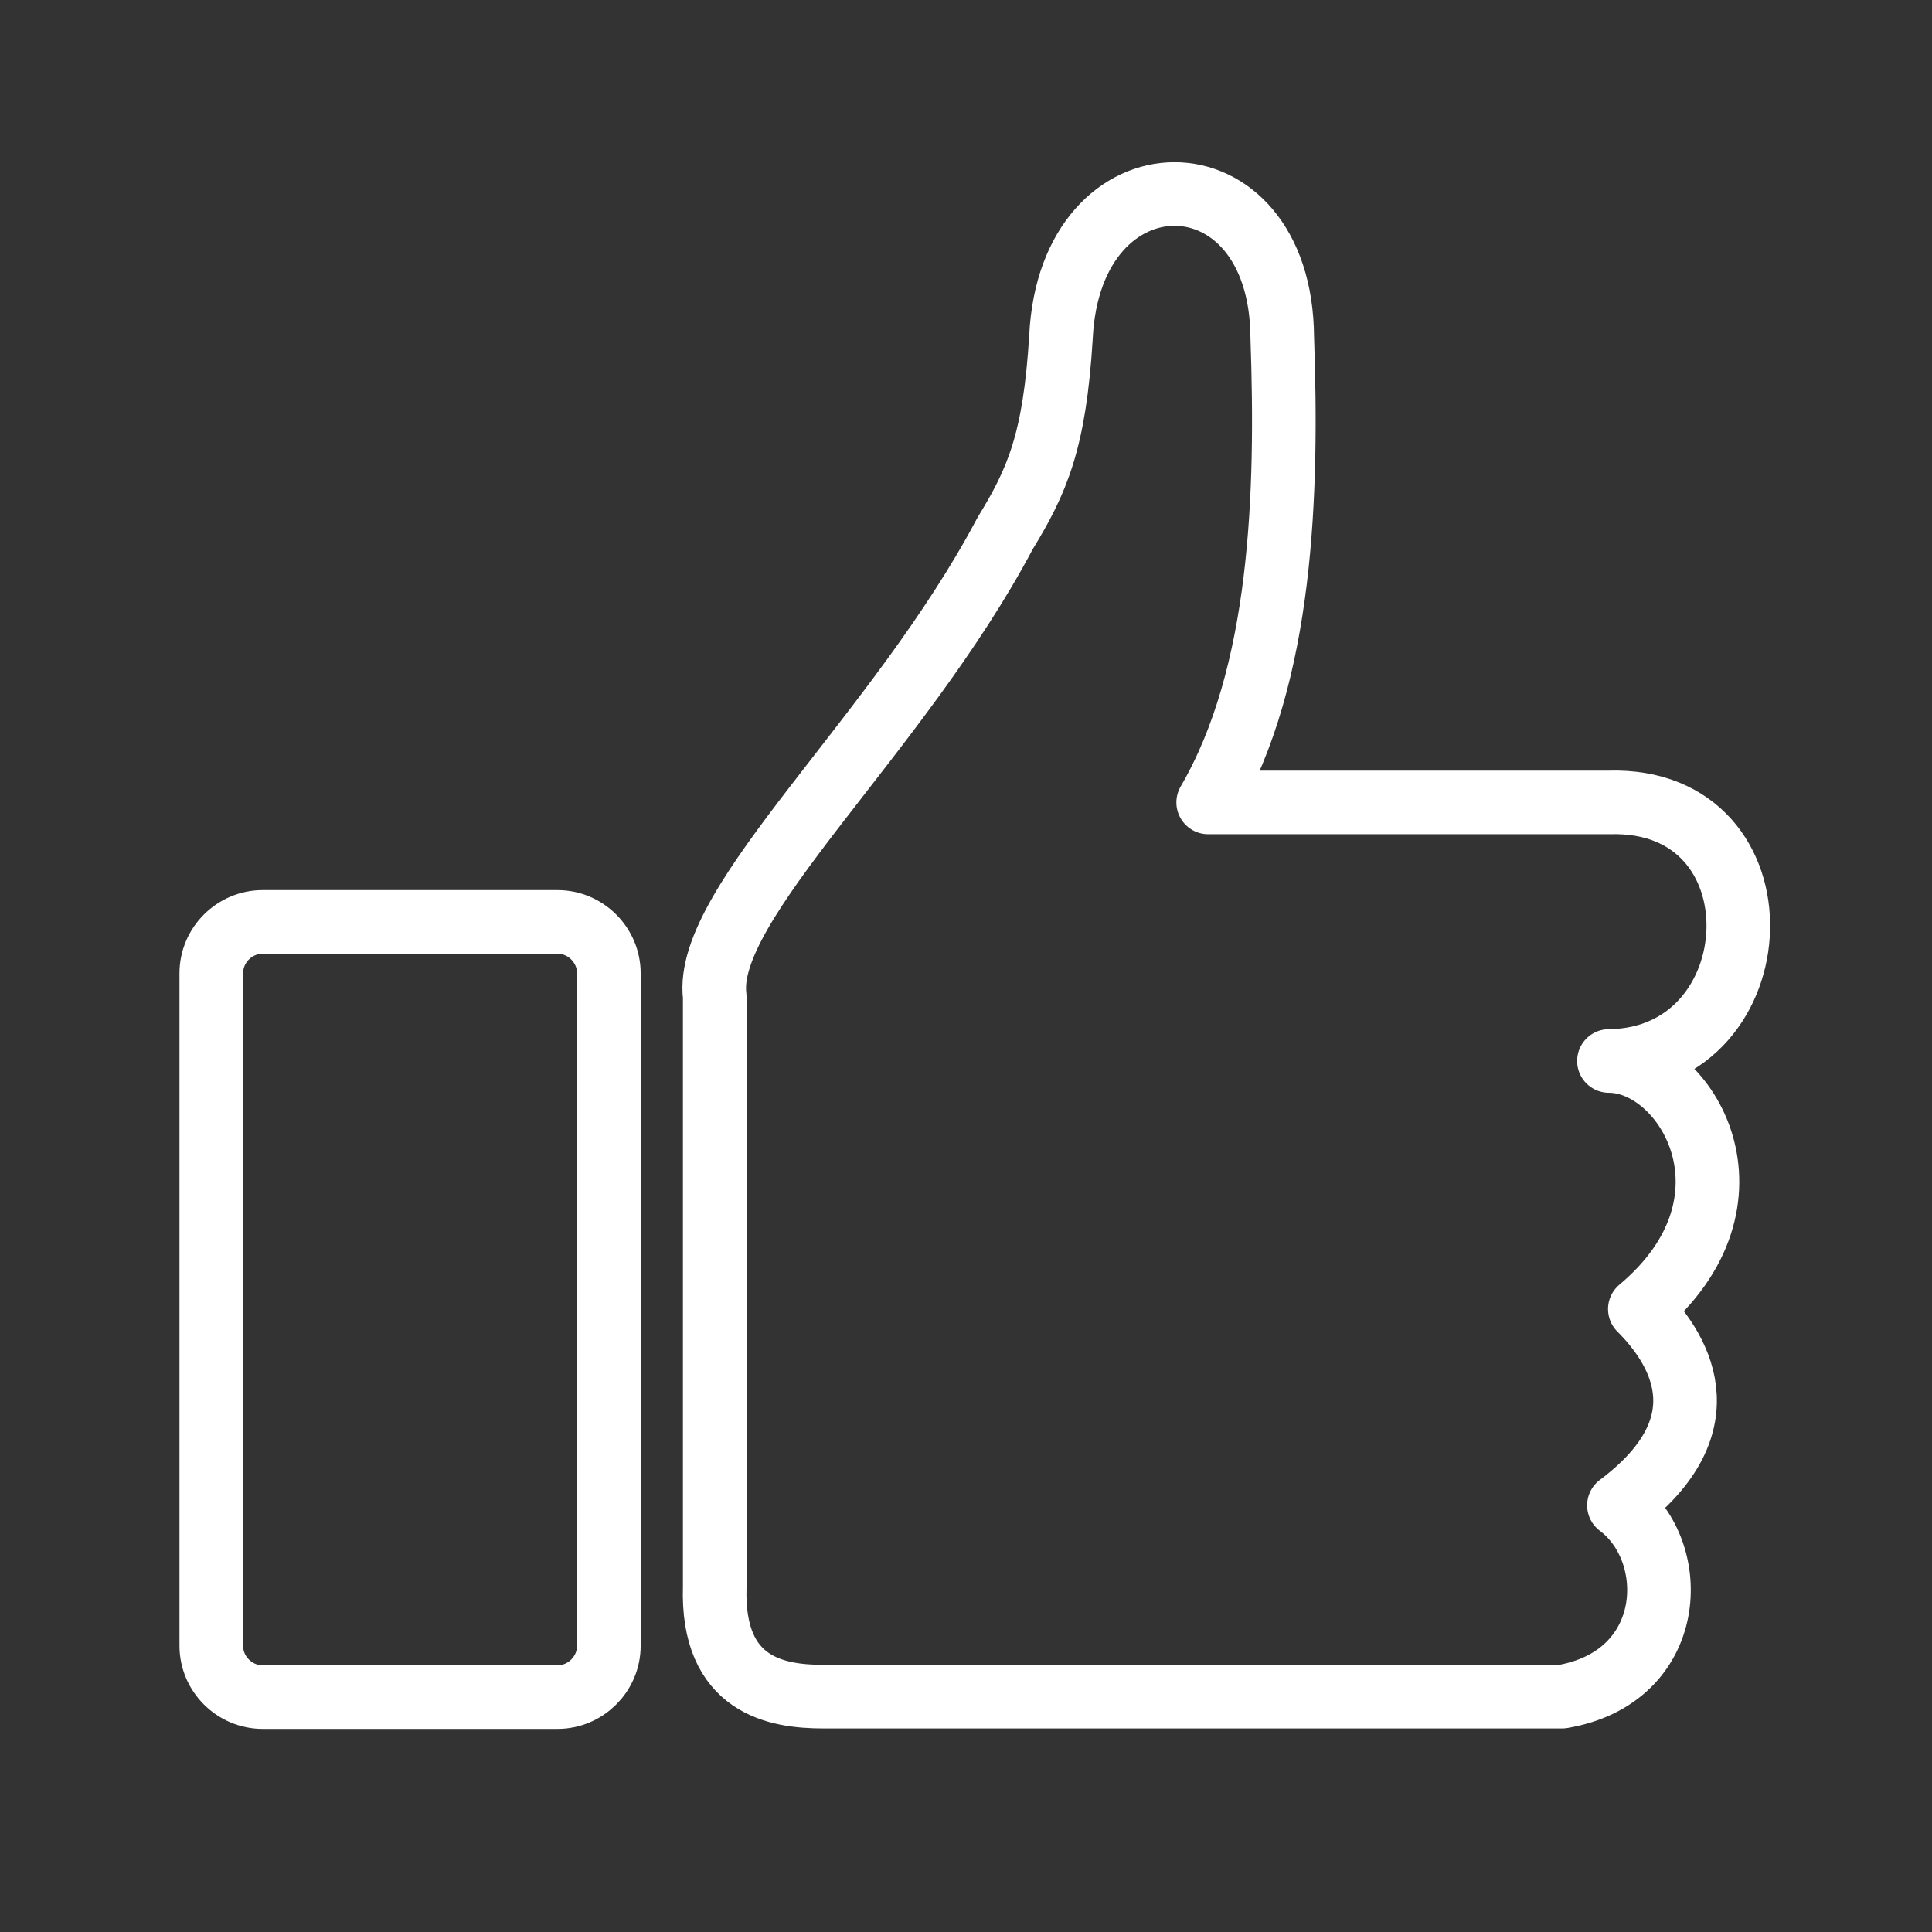 <?xml version="1.0" encoding="utf-8"?>
<!-- Generator: Adobe Illustrator 26.0.3, SVG Export Plug-In . SVG Version: 6.00 Build 0)  -->
<svg version="1.1" id="Layer_21" xmlns="http://www.w3.org/2000/svg" xmlns:xlink="http://www.w3.org/1999/xlink" x="0px" y="0px"
	 viewBox="0 0 425.2 425.2" style="enable-background:new 0 0 425.2 425.2;" xml:space="preserve">
<rect x="0" y="0" width="425.2" height="425.2" fill="#333333" stroke="none"/>
<style type="text/css">
	.st0{fill:none;stroke:#FFFFFF;stroke-width:14;stroke-linecap:round;stroke-linejoin:round;}
</style>
<path class="st0" d="M122.7,373.5H57.8c-6.2,0-11.3-5.1-11.3-11.3v-148c0-6.2,5.1-11.3,11.3-11.3h64.9c6.2,0,11.3,5.1,11.3,11.3v148
	C134,368.4,128.9,373.5,122.7,373.5z"/>
<path class="st0" d="M157.3,219.3c-2.6-20.5,40.4-57.5,63.9-101.9c7.1-11.6,10.9-20.3,12.3-43.2c2-42,48.4-42,48.7,0
	c1.2,34.3,0.1,74.3-16.3,102.4h88.2c39.3-1.2,36.6,56.6,0,56.9c17.1,0,35.3,30.7,6.8,54.6c8,8,19.7,25-4.6,43.2
	c13.7,10.2,12.8,37.8-12.5,42.1H181.2c-10.2,0-24.6-2.3-23.9-24.2V219.3z"/>
</svg>
